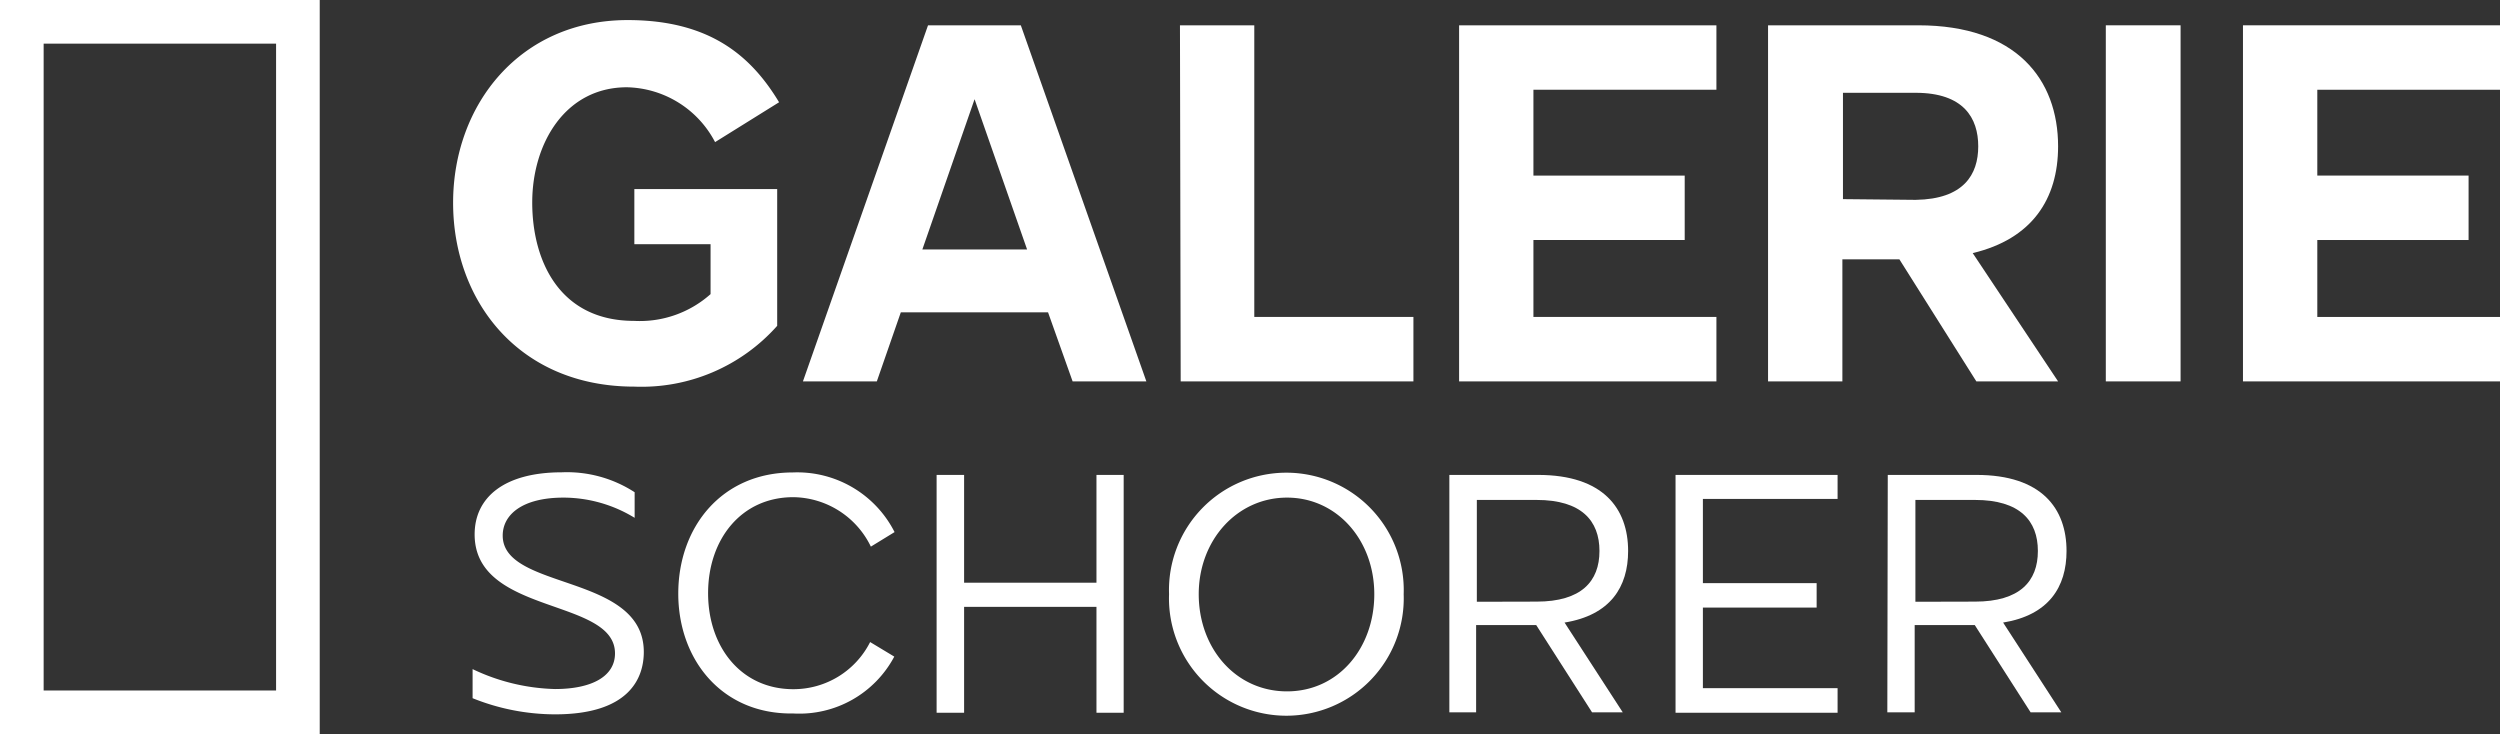 <svg xmlns="http://www.w3.org/2000/svg" viewBox="0 0 171.87 50.47"><rect x="0" y="0" width="171.87" height="50.47" fill="#333333" stroke="none"/><defs><style>.cls-1{fill:#fff;}.cls-2{fill:none;stroke:#fff;stroke-miterlimit:10;stroke-width:3px;}</style></defs><title>galerie_schorer_logo_w</title><g id="Ebene_2" data-name="Ebene 2"><g id="Ebene_1-2" data-name="Ebene 1"><path class="cls-1" d="M31.15,13.94c0-6.76,4.61-12.56,12-12.56,5.66,0,8.5,2.48,10.41,5.65l-4.4,2.74A7,7,0,0,0,43.1,6c-4.24,0-6.51,3.86-6.51,7.92s1.91,8.14,7,8.14a7.31,7.31,0,0,0,5.26-1.84V16.79H43.61V13h9.82V22.4a12.47,12.47,0,0,1-9.82,4.18C35.65,26.58,31.15,20.67,31.15,13.94Z"/><path class="cls-1" d="M55.2,26.22,63.8,1.74h6.38l8.63,24.48H73.74l-1.69-4.75H61.93l-1.65,4.75Zm8.21-9.07h7.2L67,6.82Z"/><path class="cls-1" d="M81.12,1.74h5.11V21.79H97.17v4.43h-16Z"/><path class="cls-1" d="M118,1.74V6.17H105.42v5.9h10.4V16.5h-10.4v5.29H118v4.43H100.31V1.74Z"/><path class="cls-1" d="M121.55,1.74h10.33c6.73,0,9.61,3.71,9.61,8.32,0,3.63-1.8,6.37-5.87,7.34l5.87,8.82h-5.62l-5.29-8.39h-3.92v8.39h-5.11Zm10.15,12C135,13.69,136,12,136,10.06S135,6.38,131.7,6.38h-5v7.31Z"/><path class="cls-1" d="M144.77,1.74h5.14V26.22h-5.14Z"/><path class="cls-1" d="M171.87,1.74V6.17H159.31v5.9h10.4V16.5h-10.4v5.29h12.56v4.43H154.2V1.74Z"/><path class="cls-1" d="M32.49,48V46a13.92,13.92,0,0,0,5.66,1.37c2.57,0,4.13-.89,4.13-2.45,0-3.84-9.65-2.61-9.65-8.18,0-2.52,2-4.27,6-4.27a8.54,8.54,0,0,1,5,1.37V35.6a9.39,9.39,0,0,0-4.89-1.39c-2.83,0-4.18,1.17-4.18,2.61,0,3.79,9.7,2.59,9.7,8,0,1.8-1,4.29-6.1,4.29A15.25,15.25,0,0,1,32.49,48Z"/><path class="cls-1" d="M46.63,40.81c0-4.59,3-8.33,7.87-8.33a7.5,7.5,0,0,1,7,4.1l-1.63,1a6,6,0,0,0-5.33-3.4c-3.6,0-5.86,2.92-5.86,6.6s2.26,6.6,5.86,6.6a5.9,5.9,0,0,0,5.28-3.24l1.66,1a7.39,7.39,0,0,1-6.94,3.91C49.65,49.13,46.63,45.37,46.63,40.81Z"/><path class="cls-1" d="M66.28,32.65v7.41h9.1V32.65h1.87V49H75.38V41.72h-9.1V49H64.39V32.65Z"/><path class="cls-1" d="M80.37,40.85a8.07,8.07,0,1,1,16.13,0,8.07,8.07,0,1,1-16.13,0Zm14.11,0c0-3.72-2.57-6.64-6-6.64s-6.07,2.92-6.07,6.64,2.54,6.68,6.07,6.68S94.48,44.55,94.48,40.85Z"/><path class="cls-1" d="M99.64,32.65h6.1c4.49,0,6.19,2.32,6.19,5.23,0,2.47-1.22,4.41-4.37,4.92l4,6.17h-2.11l-3.84-6h-4.13v6H99.64Zm6,8.71c3.07,0,4.32-1.39,4.32-3.48s-1.25-3.51-4.32-3.51h-4.11v7Z"/><path class="cls-1" d="M126.33,32.65V34.3h-9.26v5.79h7.82v1.68h-7.82v5.54h9.26V49H115.19V32.65Z"/><path class="cls-1" d="M129.78,32.65h6.1c4.49,0,6.19,2.32,6.19,5.23,0,2.47-1.22,4.41-4.36,4.92l4,6.17h-2.11l-3.84-6h-4.13v6h-1.88Zm6,8.71c3.07,0,4.32-1.39,4.32-3.48s-1.25-3.51-4.32-3.51h-4.1v7Z"/><rect class="cls-2" x="1.5" y="1.5" width="18.98" height="47.47"/></g></g></svg>